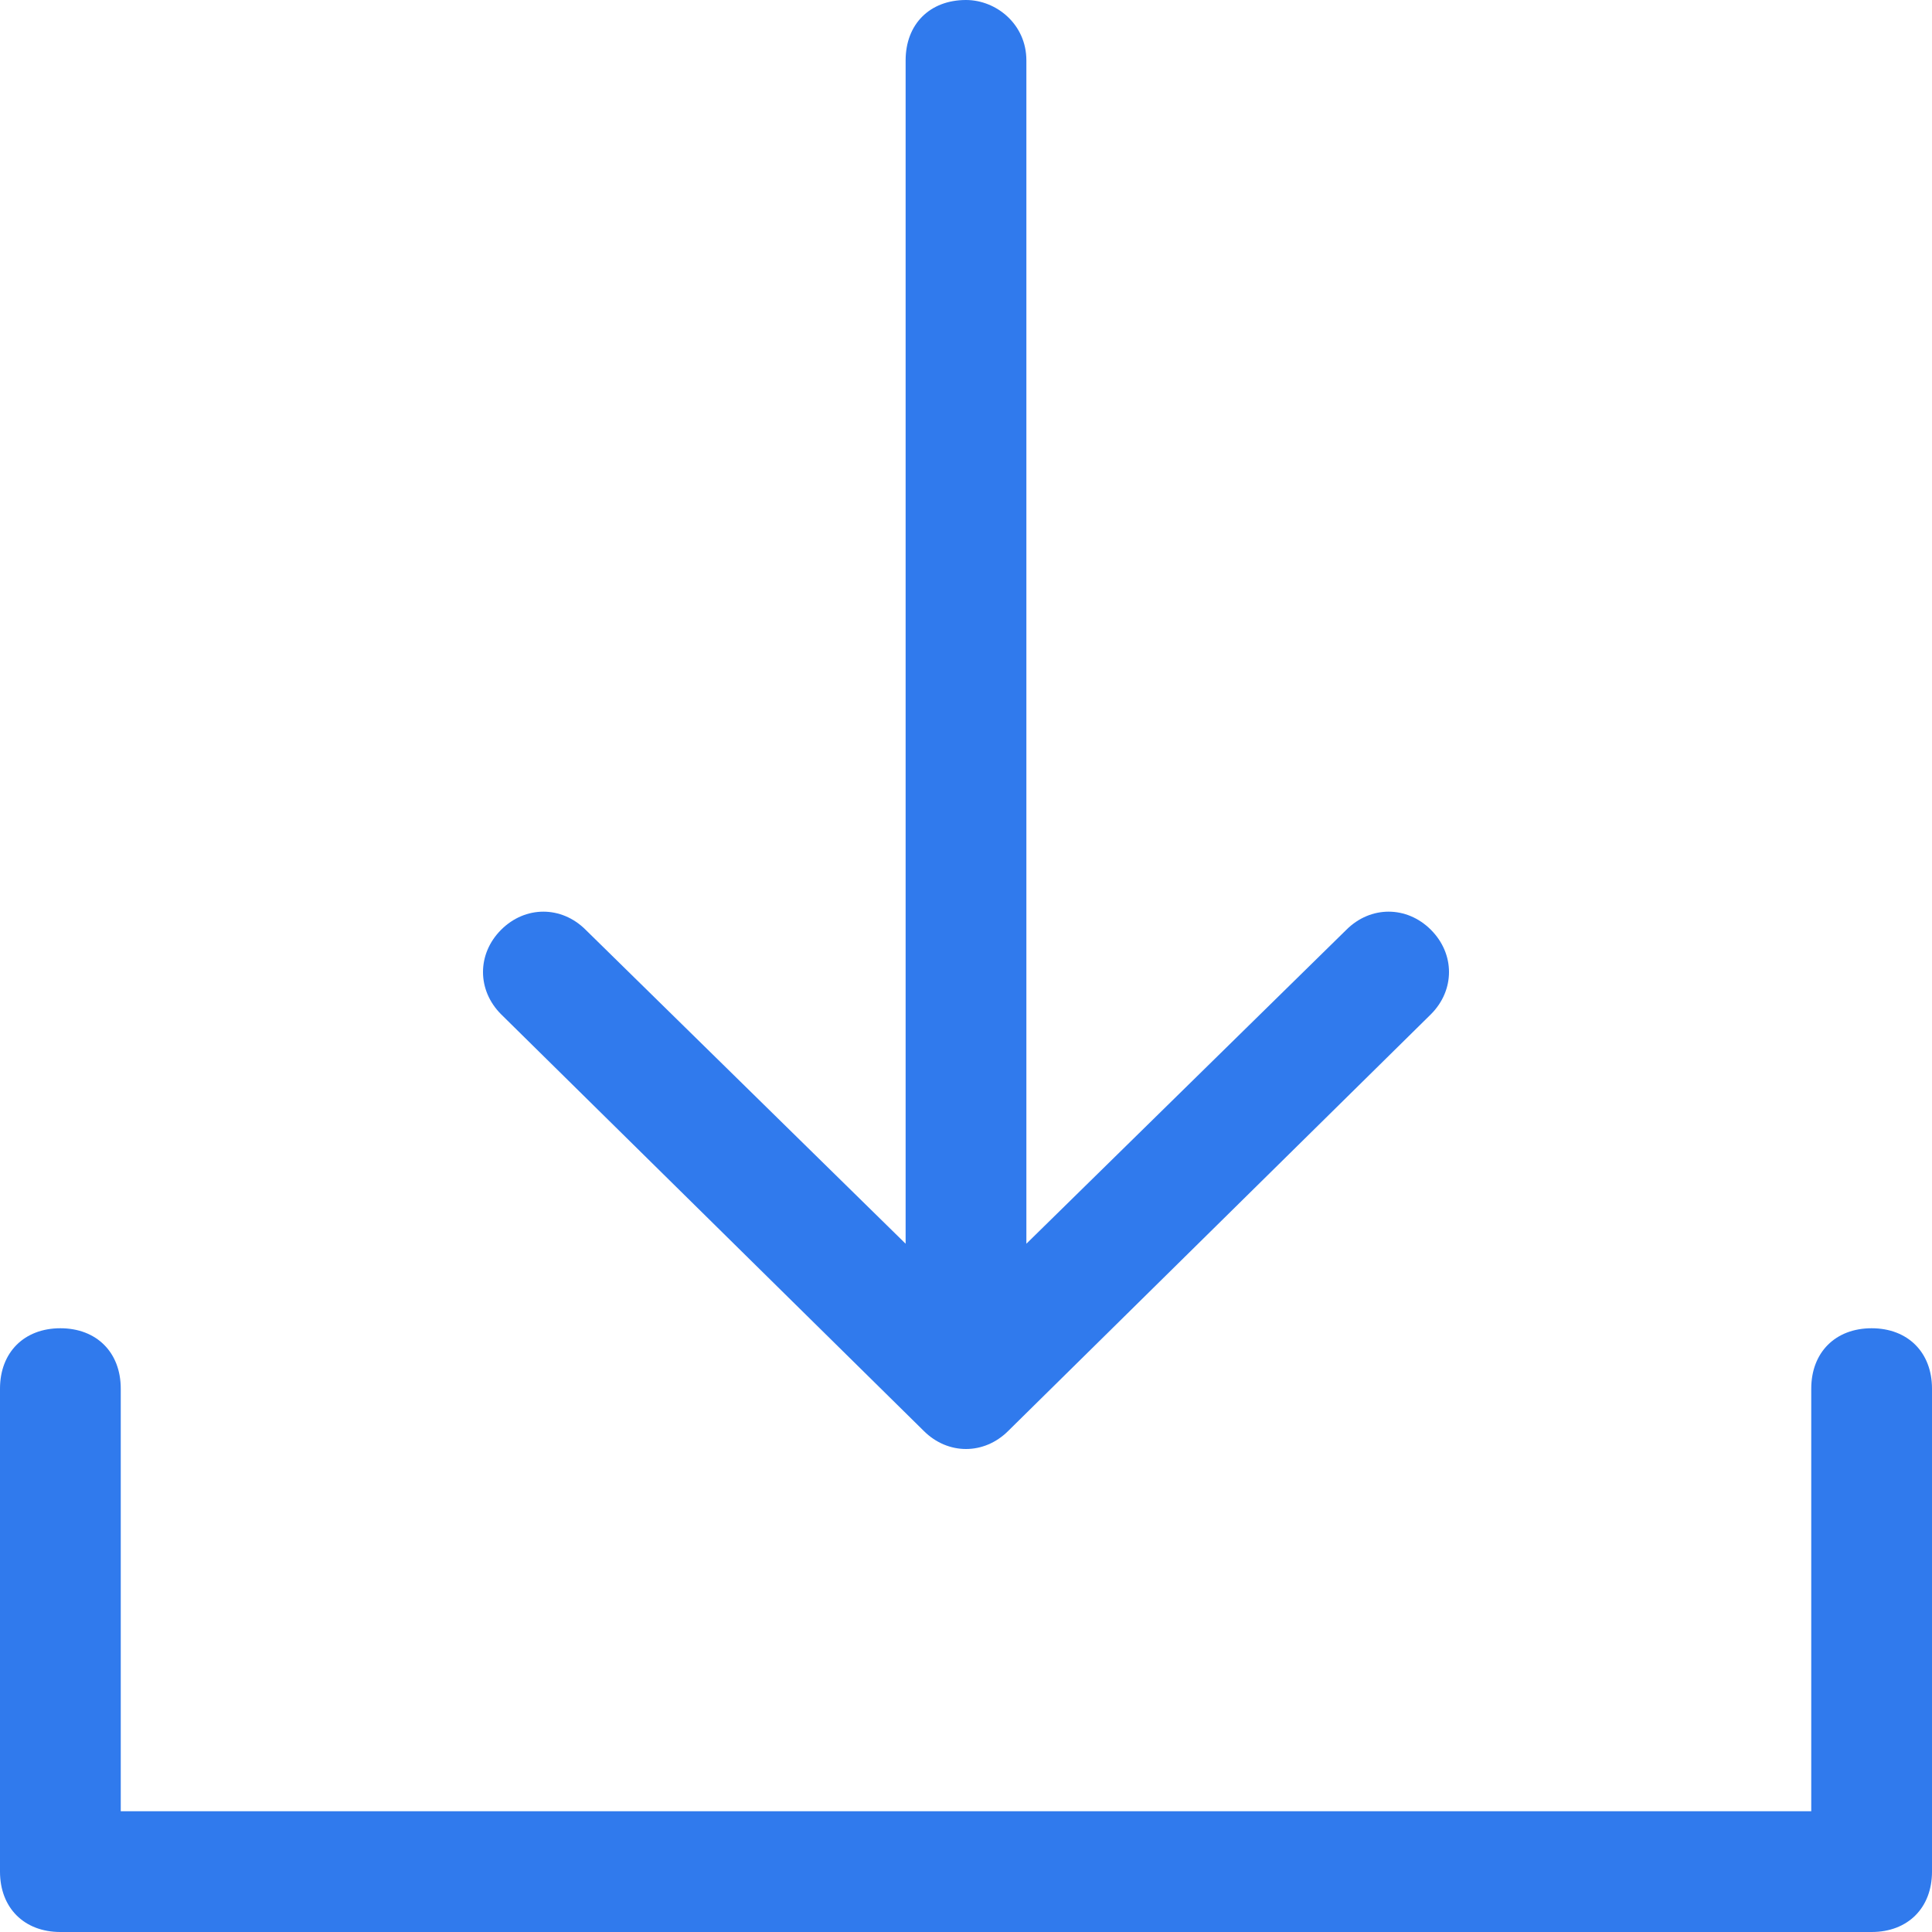 <?xml version="1.0" encoding="utf-8"?>
<!-- Generator: Adobe Illustrator 19.0.0, SVG Export Plug-In . SVG Version: 6.00 Build 0)  -->
<svg version="1.1" id="Слой_1" xmlns="http://www.w3.org/2000/svg" xmlns:xlink="http://www.w3.org/1999/xlink" x="0px" y="0px"
	 viewBox="-783 345 32 32" style="enable-background:new -783 345 32 32;" xml:space="preserve">
<style type="text/css">
	.st0{fill:#307AED;}
</style>
<g id="Download">
	<path class="st0" d="M-752,367c-0.6,0-1,0.4-1,1v7h-28v-7c0-0.6-0.4-1-1-1s-1,0.4-1,1v8c0,0.6,0.4,1,1,1h30c0.6,0,1-0.4,1-1v-8
		C-751,367.4-751.4,367-752,367z"/>
	<path class="st0" d="M-767.7,368.7c0.4,0.4,1,0.4,1.4,0l7-6.9c0.4-0.4,0.4-1,0-1.4c-0.4-0.4-1-0.4-1.4,0l-5.3,5.2V346
		c0-0.6-0.5-1-1-1c-0.6,0-1,0.4-1,1v19.6l-5.3-5.2c-0.4-0.4-1-0.4-1.4,0c-0.4,0.4-0.4,1,0,1.4L-767.7,368.7z"/>
</g>
</svg>

